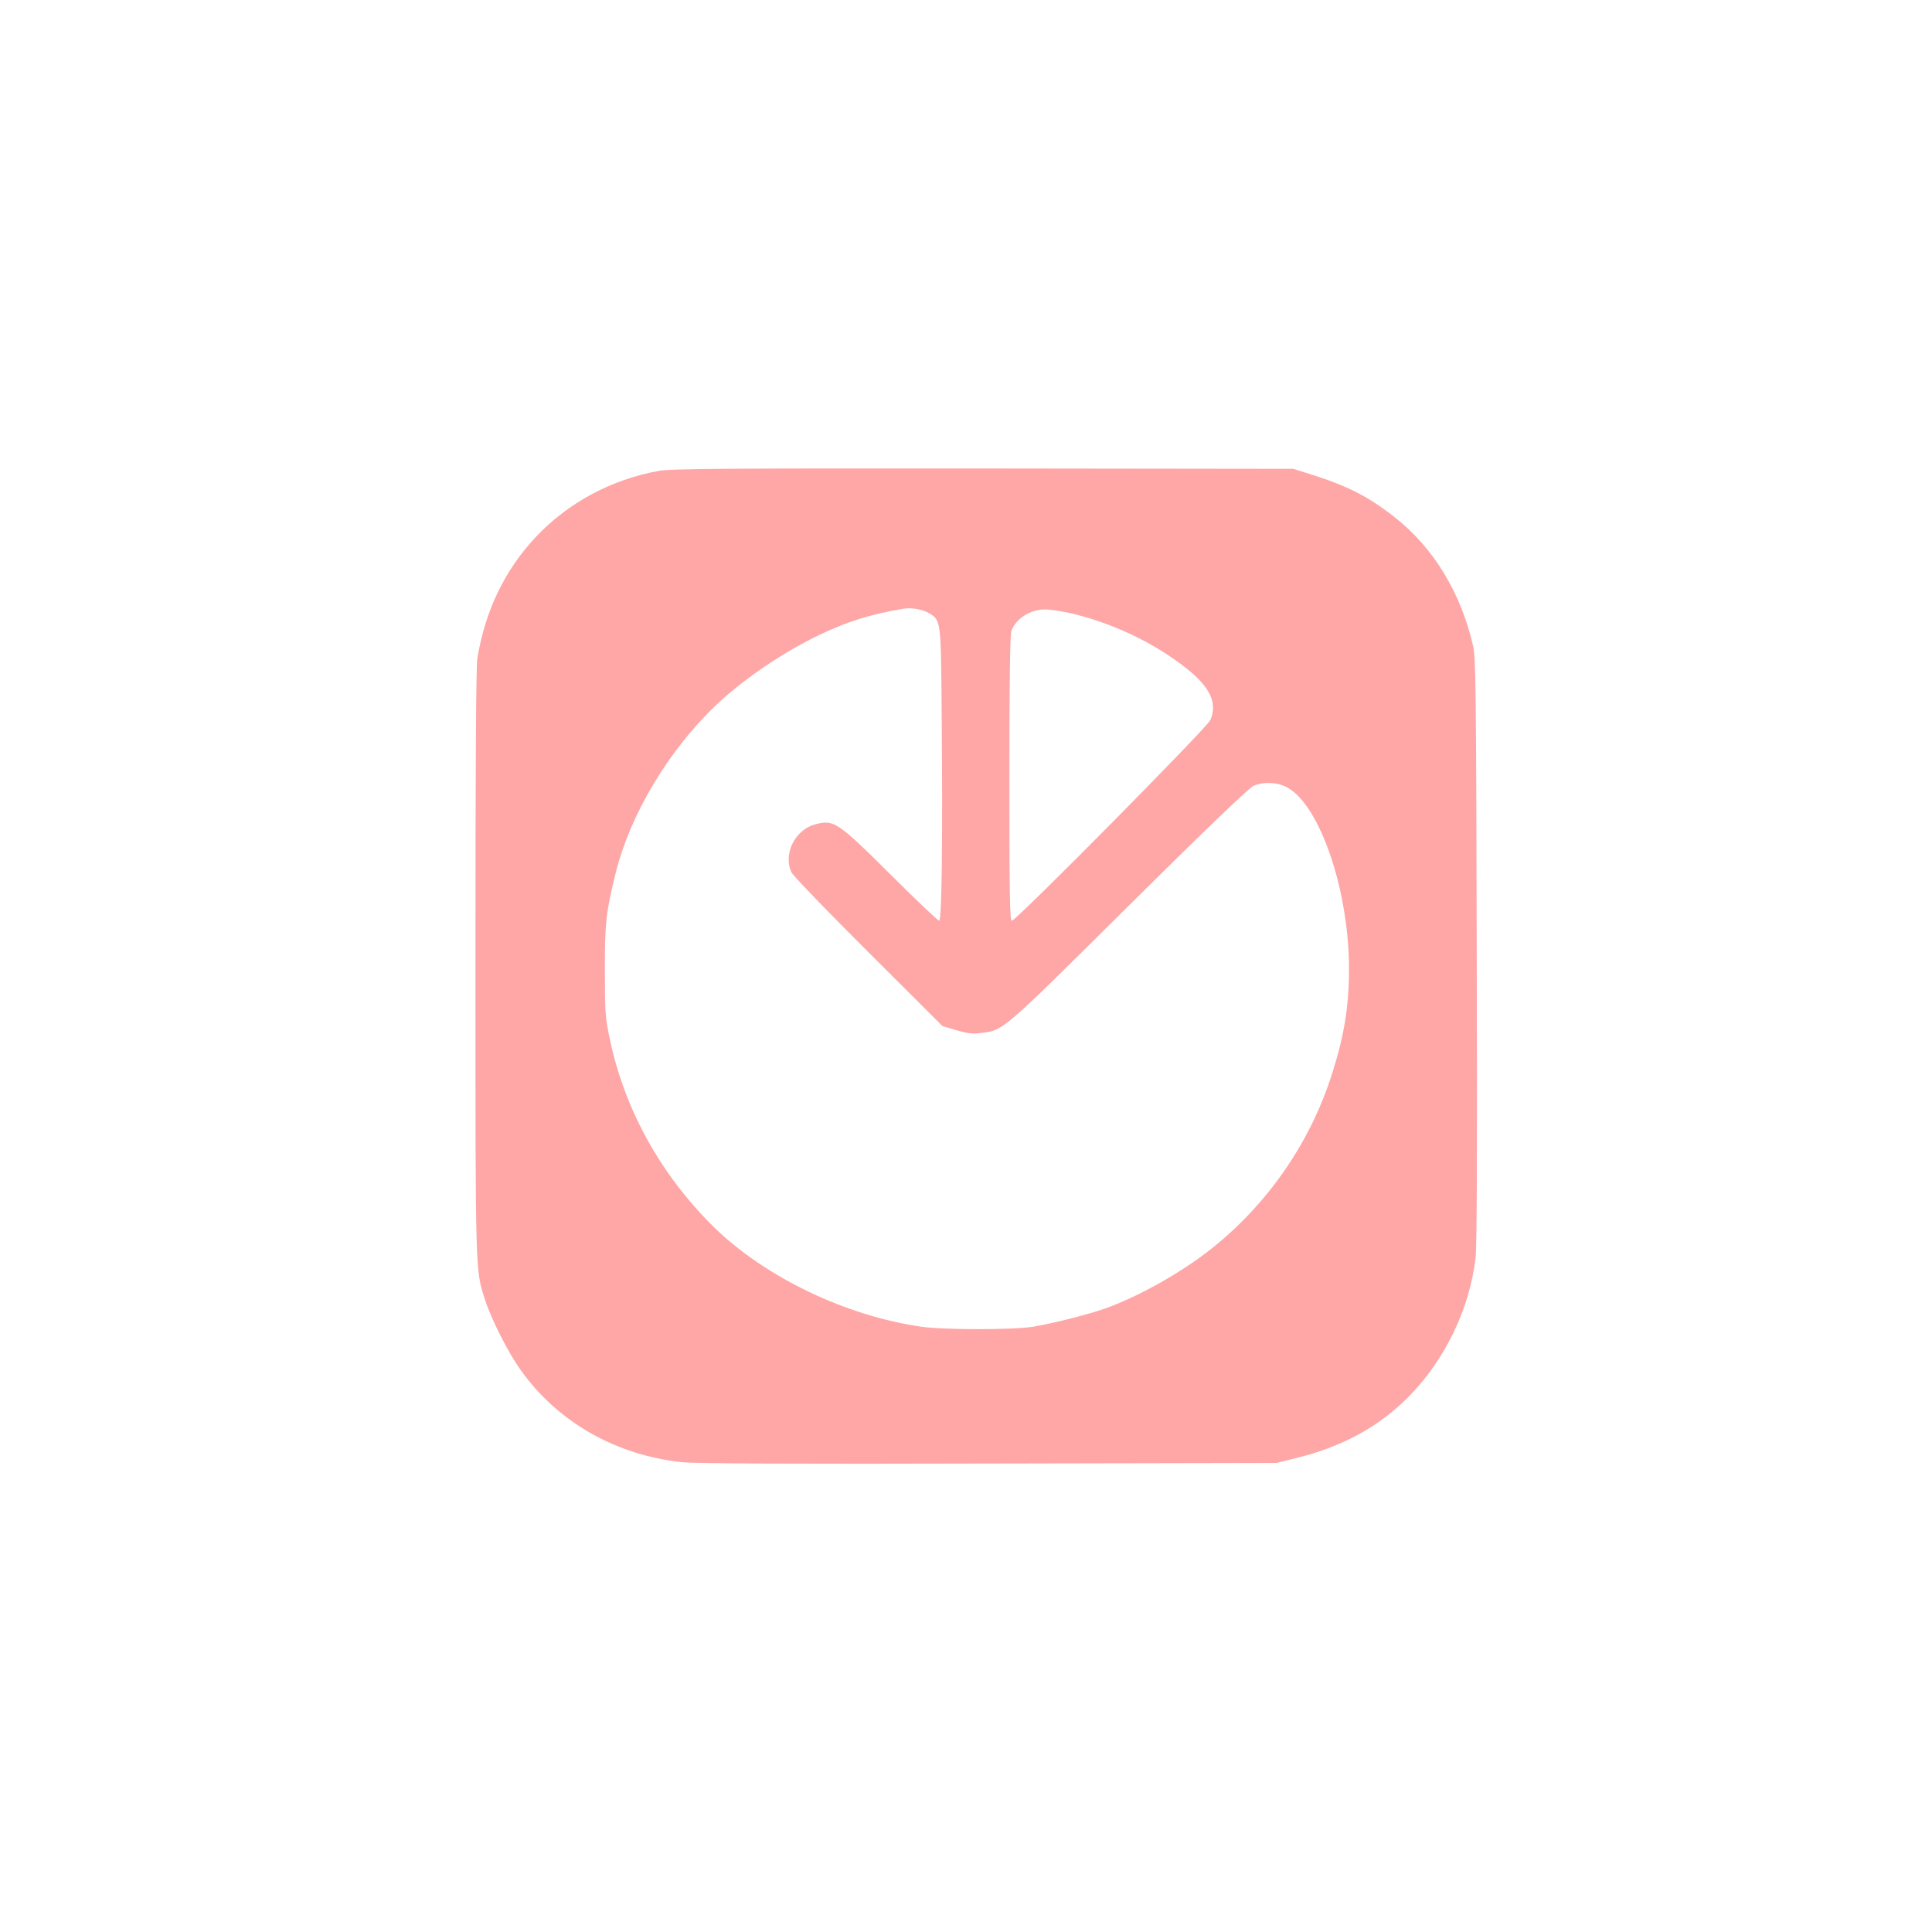 <?xml version="1.0" standalone="no"?>
<!DOCTYPE svg PUBLIC "-//W3C//DTD SVG 20010904//EN"
 "http://www.w3.org/TR/2001/REC-SVG-20010904/DTD/svg10.dtd">
<svg version="1.0" xmlns="http://www.w3.org/2000/svg"
 width="1024pt" height="1024pt" viewBox="0 0 1024 1024"
 preserveAspectRatio="xMidYMid meet">

<g transform="translate(0,1024) scale(0.1,-0.1)"
fill="#ffa6a6" stroke="none">
<path d="M3490 7744 c-250 -46 -478 -168 -648 -348 -166 -176 -270 -391 -312
-646 -7 -44 -10 -571 -10 -1615 0 -1667 -1 -1624 51 -1785 34 -105 122 -278
189 -372 196 -275 504 -451 856 -488 67 -7 598 -10 1624 -7 l1525 3 105 26
c245 60 438 166 594 323 195 197 326 469 357 740 7 60 9 610 6 1630 -3 1366
-5 1548 -19 1610 -64 282 -210 522 -415 683 -140 110 -251 167 -449 229 l-89
28 -1645 2 c-1355 1 -1658 -1 -1720 -13z m1436 -755 c61 -37 61 -42 65 -504 6
-685 1 -1125 -13 -1125 -7 0 -123 110 -258 245 -283 281 -301 293 -402 265
-106 -30 -168 -158 -123 -254 9 -18 192 -208 408 -423 l392 -391 73 -22 c57
-17 85 -21 130 -15 121 14 108 3 784 674 410 407 639 626 662 636 56 24 132
19 183 -11 172 -100 323 -548 323 -959 0 -205 -27 -364 -96 -575 -116 -355
-340 -676 -634 -909 -156 -124 -383 -252 -559 -315 -92 -33 -279 -80 -386 -98
-104 -17 -472 -17 -590 0 -403 57 -834 265 -1104 531 -280 277 -469 618 -548
990 -25 117 -27 144 -27 366 -1 255 7 317 59 525 77 304 275 636 520 873 140
137 366 291 560 383 152 72 272 109 445 138 42 7 102 -4 136 -25z m744 2 c179
-41 370 -122 522 -224 206 -137 269 -234 223 -344 -17 -39 -1029 -1063 -1052
-1063 -11 0 -13 140 -13 754 0 510 3 764 11 783 24 65 100 113 179 113 25 0
83 -9 130 -19z"/>
</g>
</svg>
